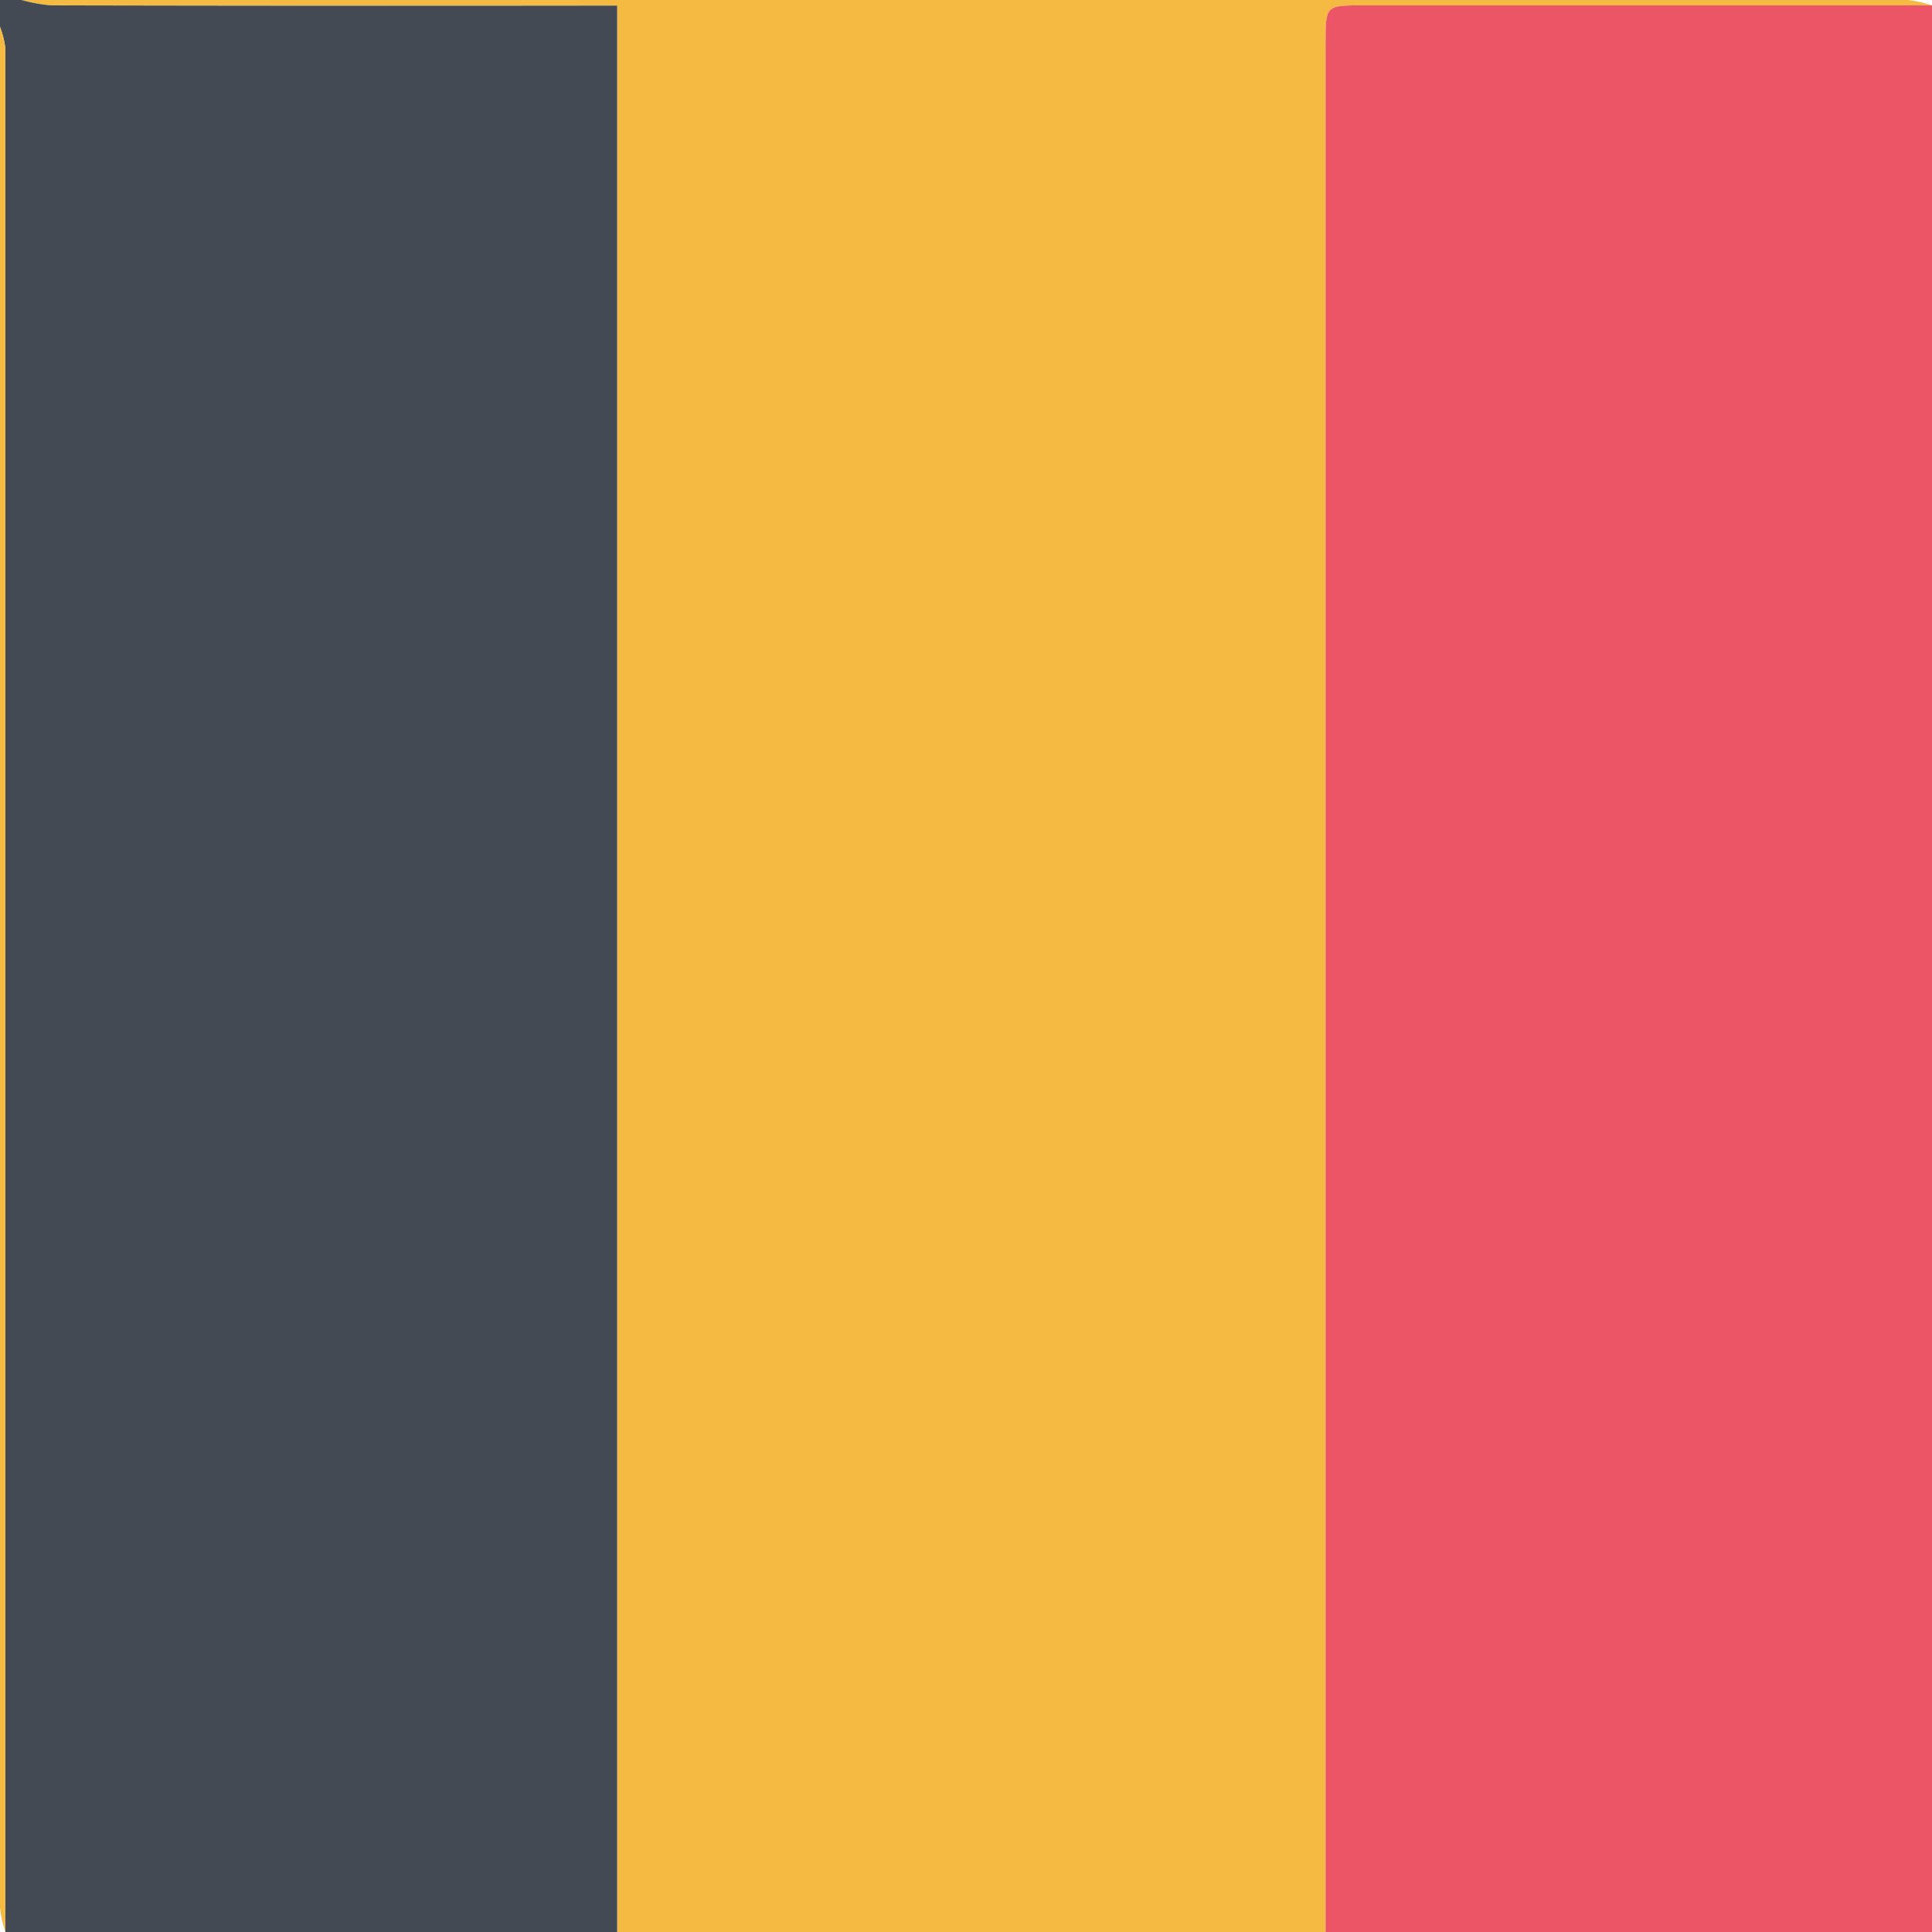 <svg id="Layer_1" data-name="Layer 1" xmlns="http://www.w3.org/2000/svg" viewBox="0 0 360 360"><defs><style>.cls-1{fill:#f5ba42;}.cls-2{fill:#434a53;}.cls-3{fill:#ec5565;}</style></defs><title>BELGIUM</title><path class="cls-1" d="M247,360H115V1.06h-6.07Q59.22,1.06,9.5,1A30.34,30.34,0,0,1,4,0Q179.76,0,355.5,0A21.92,21.92,0,0,1,360,1H254c-7,0-7,0-7,7.06Z"/><path class="cls-2" d="M4,0A30.34,30.34,0,0,0,9.5,1q49.71.11,99.43.05H115V360H1Q1,184.5,1,9A17.3,17.3,0,0,0,0,5V0Z"/><path class="cls-3" d="M247,360V8.07C247,1,247,1,254,1H360V360Z"/><path class="cls-1" d="M0,5A17.3,17.3,0,0,1,1,9q0,175.5,0,351a21.83,21.83,0,0,1-1-4.49Q0,248.65,0,141.81Z"/></svg>